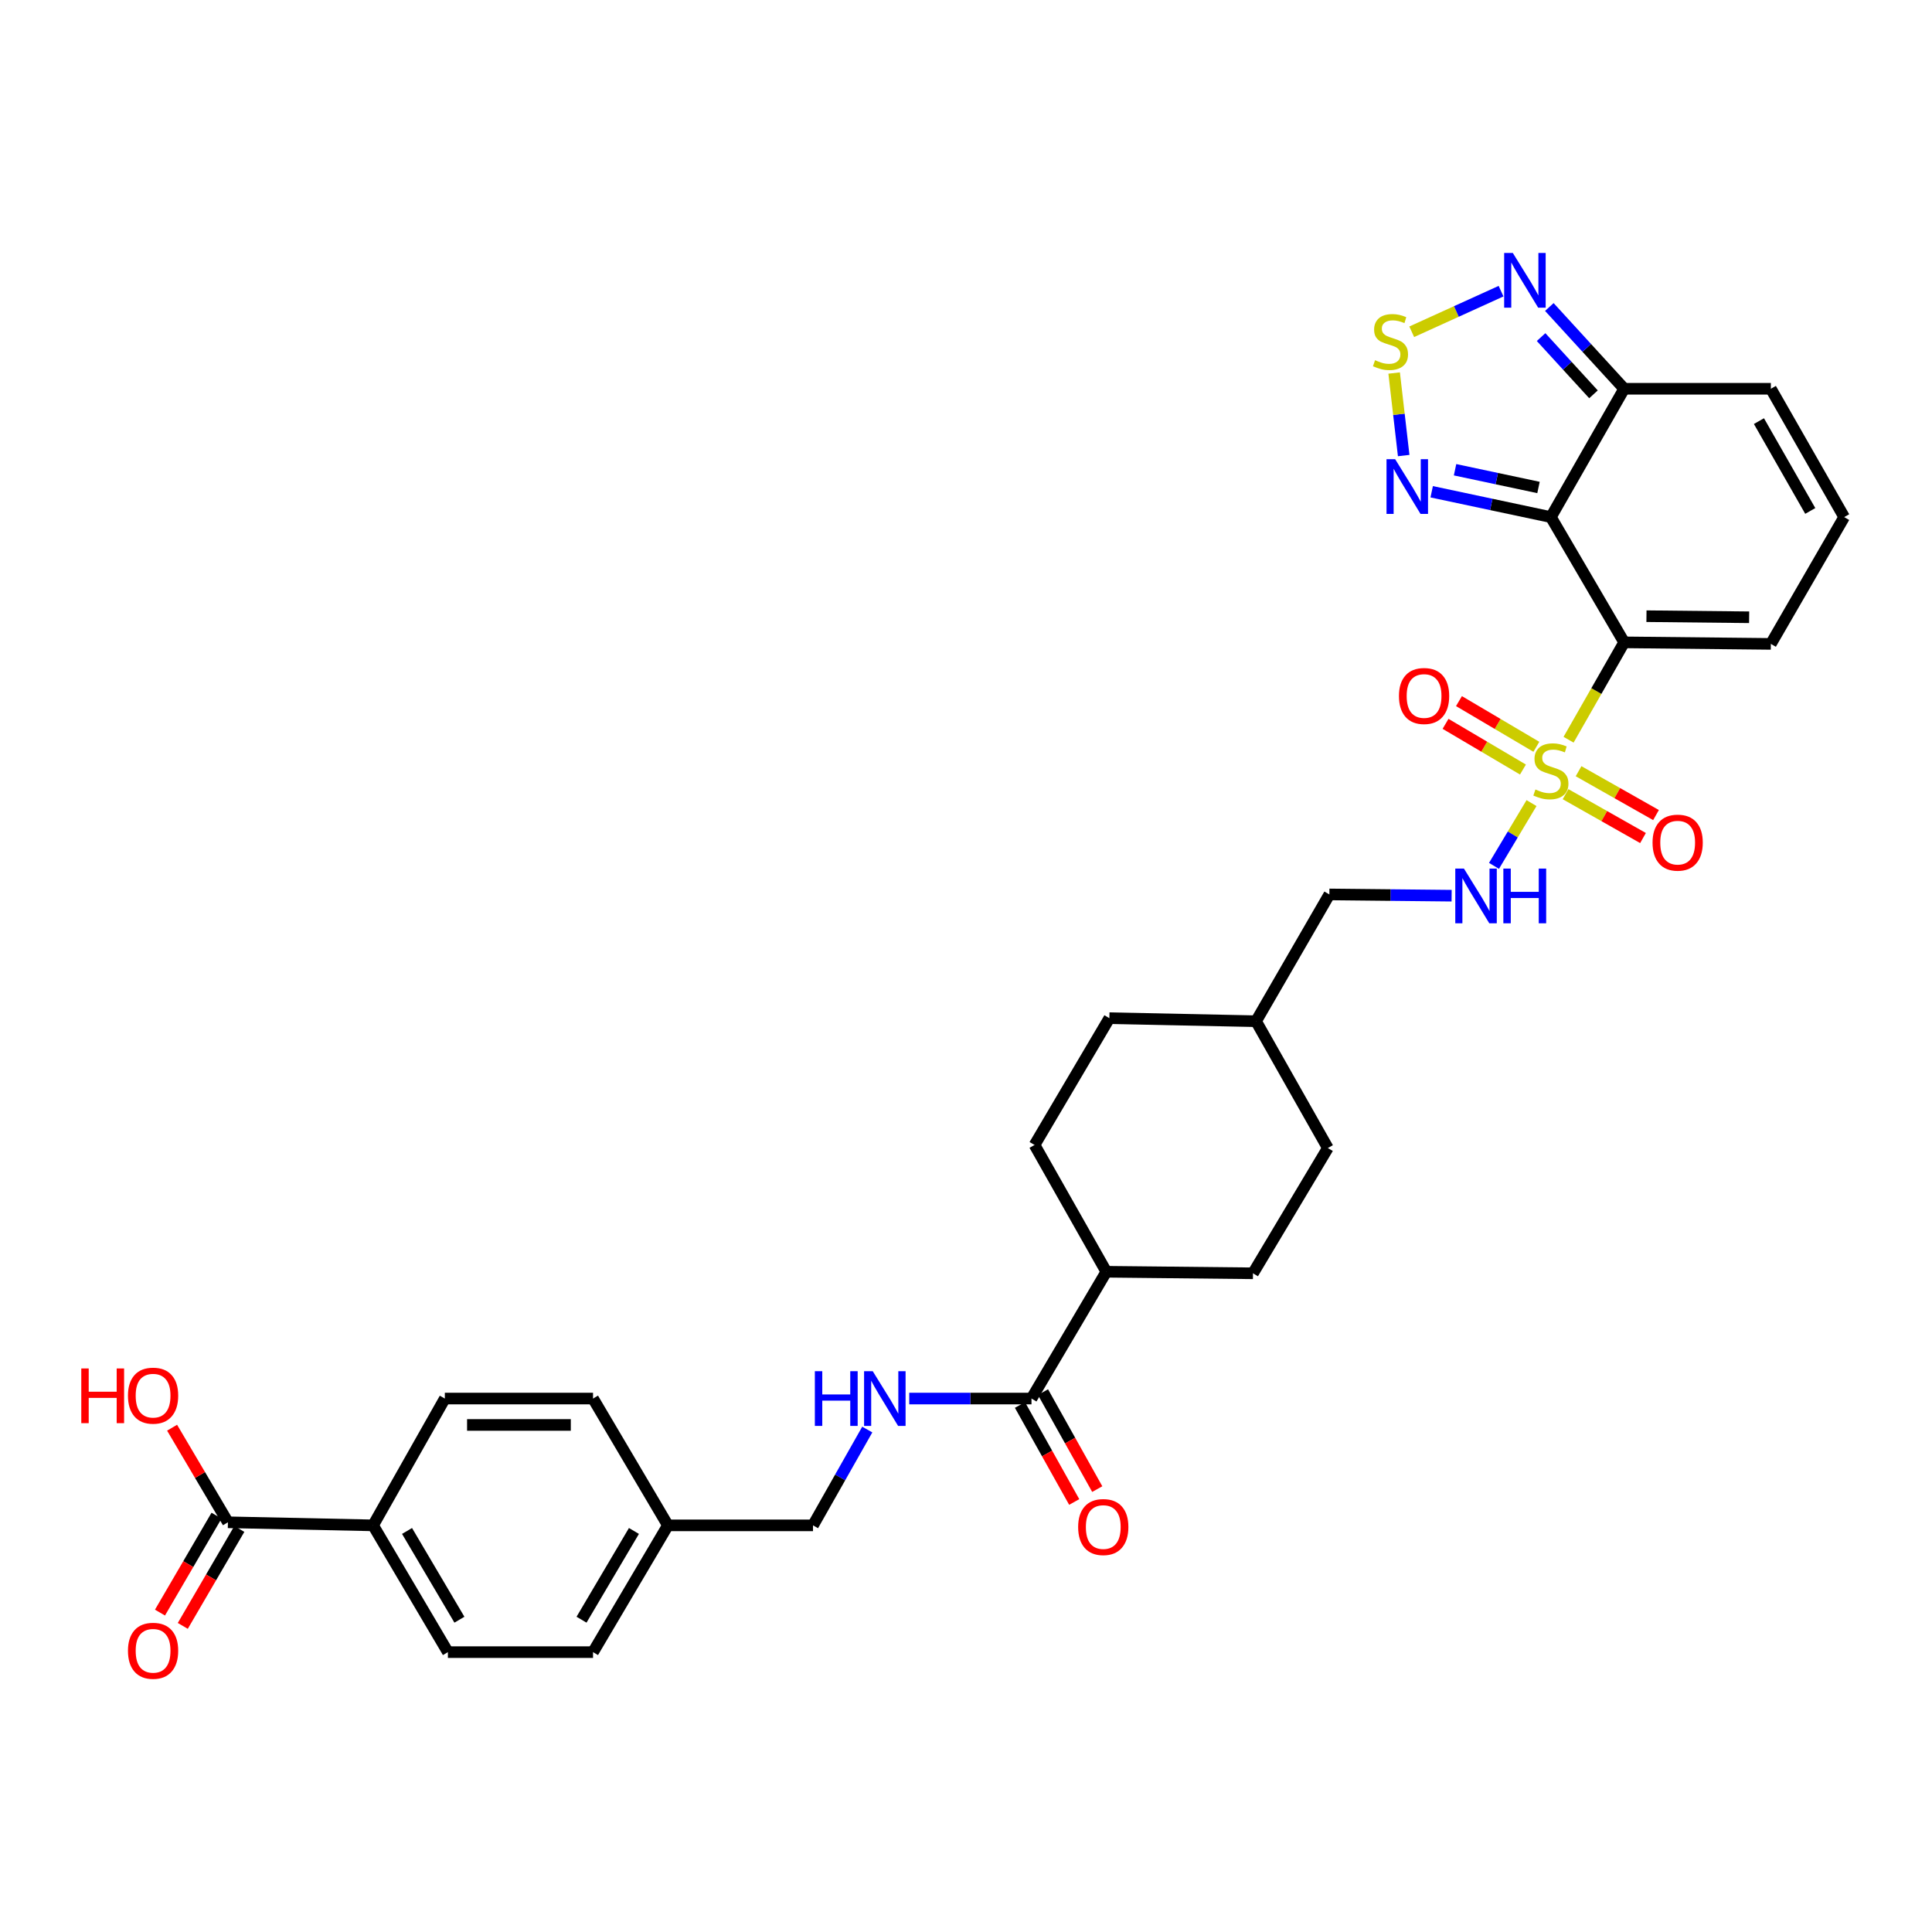 <?xml version='1.0' encoding='iso-8859-1'?>
<svg version='1.1' baseProfile='full'
              xmlns='http://www.w3.org/2000/svg'
                      xmlns:rdkit='http://www.rdkit.org/xml'
                      xmlns:xlink='http://www.w3.org/1999/xlink'
                  xml:space='preserve'
width='1000px' height='1000px' viewBox='0 0 1000 1000'>
<!-- END OF HEADER -->
<rect style='opacity:1.0;fill:#FFFFFF;stroke:none' width='1000' height='1000' x='0' y='0'> </rect>
<path class='bond-0' d='M 811.89,382.881 L 826.281,357.681' style='fill:none;fill-rule:evenodd;stroke:#CCCC00;stroke-width:6px;stroke-linecap:butt;stroke-linejoin:miter;stroke-opacity:1' />
<path class='bond-0' d='M 826.281,357.681 L 840.672,332.481' style='fill:none;fill-rule:evenodd;stroke:#000000;stroke-width:6px;stroke-linecap:butt;stroke-linejoin:miter;stroke-opacity:1' />
<path class='bond-6' d='M 792.713,415.681 L 783.002,431.929' style='fill:none;fill-rule:evenodd;stroke:#CCCC00;stroke-width:6px;stroke-linecap:butt;stroke-linejoin:miter;stroke-opacity:1' />
<path class='bond-6' d='M 783.002,431.929 L 773.292,448.177' style='fill:none;fill-rule:evenodd;stroke:#0000FF;stroke-width:6px;stroke-linecap:butt;stroke-linejoin:miter;stroke-opacity:1' />
<path class='bond-10' d='M 810.334,411.067 L 830.376,422.415' style='fill:none;fill-rule:evenodd;stroke:#CCCC00;stroke-width:6px;stroke-linecap:butt;stroke-linejoin:miter;stroke-opacity:1' />
<path class='bond-10' d='M 830.376,422.415 L 850.419,433.764' style='fill:none;fill-rule:evenodd;stroke:#FF0000;stroke-width:6px;stroke-linecap:butt;stroke-linejoin:miter;stroke-opacity:1' />
<path class='bond-10' d='M 817.066,399.178 L 837.108,410.526' style='fill:none;fill-rule:evenodd;stroke:#CCCC00;stroke-width:6px;stroke-linecap:butt;stroke-linejoin:miter;stroke-opacity:1' />
<path class='bond-10' d='M 837.108,410.526 L 857.151,421.875' style='fill:none;fill-rule:evenodd;stroke:#FF0000;stroke-width:6px;stroke-linecap:butt;stroke-linejoin:miter;stroke-opacity:1' />
<path class='bond-11' d='M 795.222,386.545 L 775.191,374.719' style='fill:none;fill-rule:evenodd;stroke:#CCCC00;stroke-width:6px;stroke-linecap:butt;stroke-linejoin:miter;stroke-opacity:1' />
<path class='bond-11' d='M 775.191,374.719 L 755.159,362.893' style='fill:none;fill-rule:evenodd;stroke:#FF0000;stroke-width:6px;stroke-linecap:butt;stroke-linejoin:miter;stroke-opacity:1' />
<path class='bond-11' d='M 788.276,398.311 L 768.244,386.484' style='fill:none;fill-rule:evenodd;stroke:#CCCC00;stroke-width:6px;stroke-linecap:butt;stroke-linejoin:miter;stroke-opacity:1' />
<path class='bond-11' d='M 768.244,386.484 L 748.213,374.658' style='fill:none;fill-rule:evenodd;stroke:#FF0000;stroke-width:6px;stroke-linecap:butt;stroke-linejoin:miter;stroke-opacity:1' />
<path class='bond-1' d='M 840.672,332.481 L 802.735,267.65' style='fill:none;fill-rule:evenodd;stroke:#000000;stroke-width:6px;stroke-linecap:butt;stroke-linejoin:miter;stroke-opacity:1' />
<path class='bond-9' d='M 840.672,332.481 L 916.593,333.278' style='fill:none;fill-rule:evenodd;stroke:#000000;stroke-width:6px;stroke-linecap:butt;stroke-linejoin:miter;stroke-opacity:1' />
<path class='bond-9' d='M 852.204,318.938 L 905.348,319.496' style='fill:none;fill-rule:evenodd;stroke:#000000;stroke-width:6px;stroke-linecap:butt;stroke-linejoin:miter;stroke-opacity:1' />
<path class='bond-2' d='M 802.735,267.65 L 771.888,261.092' style='fill:none;fill-rule:evenodd;stroke:#000000;stroke-width:6px;stroke-linecap:butt;stroke-linejoin:miter;stroke-opacity:1' />
<path class='bond-2' d='M 771.888,261.092 L 741.04,254.534' style='fill:none;fill-rule:evenodd;stroke:#0000FF;stroke-width:6px;stroke-linecap:butt;stroke-linejoin:miter;stroke-opacity:1' />
<path class='bond-2' d='M 796.322,252.319 L 774.729,247.728' style='fill:none;fill-rule:evenodd;stroke:#000000;stroke-width:6px;stroke-linecap:butt;stroke-linejoin:miter;stroke-opacity:1' />
<path class='bond-2' d='M 774.729,247.728 L 753.136,243.137' style='fill:none;fill-rule:evenodd;stroke:#0000FF;stroke-width:6px;stroke-linecap:butt;stroke-linejoin:miter;stroke-opacity:1' />
<path class='bond-4' d='M 802.735,267.65 L 840.672,201.225' style='fill:none;fill-rule:evenodd;stroke:#000000;stroke-width:6px;stroke-linecap:butt;stroke-linejoin:miter;stroke-opacity:1' />
<path class='bond-3' d='M 726.545,235.796 L 724.077,214.439' style='fill:none;fill-rule:evenodd;stroke:#0000FF;stroke-width:6px;stroke-linecap:butt;stroke-linejoin:miter;stroke-opacity:1' />
<path class='bond-3' d='M 724.077,214.439 L 721.609,193.082' style='fill:none;fill-rule:evenodd;stroke:#CCCC00;stroke-width:6px;stroke-linecap:butt;stroke-linejoin:miter;stroke-opacity:1' />
<path class='bond-33' d='M 730.708,171.72 L 753.825,161.213' style='fill:none;fill-rule:evenodd;stroke:#CCCC00;stroke-width:6px;stroke-linecap:butt;stroke-linejoin:miter;stroke-opacity:1' />
<path class='bond-33' d='M 753.825,161.213 L 776.943,150.706' style='fill:none;fill-rule:evenodd;stroke:#0000FF;stroke-width:6px;stroke-linecap:butt;stroke-linejoin:miter;stroke-opacity:1' />
<path class='bond-5' d='M 840.672,201.225 L 821.303,180.065' style='fill:none;fill-rule:evenodd;stroke:#000000;stroke-width:6px;stroke-linecap:butt;stroke-linejoin:miter;stroke-opacity:1' />
<path class='bond-5' d='M 821.303,180.065 L 801.934,158.905' style='fill:none;fill-rule:evenodd;stroke:#0000FF;stroke-width:6px;stroke-linecap:butt;stroke-linejoin:miter;stroke-opacity:1' />
<path class='bond-5' d='M 824.783,204.103 L 811.225,189.29' style='fill:none;fill-rule:evenodd;stroke:#000000;stroke-width:6px;stroke-linecap:butt;stroke-linejoin:miter;stroke-opacity:1' />
<path class='bond-5' d='M 811.225,189.29 L 797.667,174.478' style='fill:none;fill-rule:evenodd;stroke:#0000FF;stroke-width:6px;stroke-linecap:butt;stroke-linejoin:miter;stroke-opacity:1' />
<path class='bond-32' d='M 840.672,201.225 L 916.593,201.225' style='fill:none;fill-rule:evenodd;stroke:#000000;stroke-width:6px;stroke-linecap:butt;stroke-linejoin:miter;stroke-opacity:1' />
<path class='bond-24' d='M 751.355,463.607 L 719.717,463.281' style='fill:none;fill-rule:evenodd;stroke:#0000FF;stroke-width:6px;stroke-linecap:butt;stroke-linejoin:miter;stroke-opacity:1' />
<path class='bond-24' d='M 719.717,463.281 L 688.08,462.955' style='fill:none;fill-rule:evenodd;stroke:#000000;stroke-width:6px;stroke-linecap:butt;stroke-linejoin:miter;stroke-opacity:1' />
<path class='bond-7' d='M 533.893,723.887 L 572.635,658.26' style='fill:none;fill-rule:evenodd;stroke:#000000;stroke-width:6px;stroke-linecap:butt;stroke-linejoin:miter;stroke-opacity:1' />
<path class='bond-12' d='M 533.893,723.887 L 502.259,723.887' style='fill:none;fill-rule:evenodd;stroke:#000000;stroke-width:6px;stroke-linecap:butt;stroke-linejoin:miter;stroke-opacity:1' />
<path class='bond-12' d='M 502.259,723.887 L 470.625,723.887' style='fill:none;fill-rule:evenodd;stroke:#0000FF;stroke-width:6px;stroke-linecap:butt;stroke-linejoin:miter;stroke-opacity:1' />
<path class='bond-17' d='M 527.931,727.222 L 541.971,752.323' style='fill:none;fill-rule:evenodd;stroke:#000000;stroke-width:6px;stroke-linecap:butt;stroke-linejoin:miter;stroke-opacity:1' />
<path class='bond-17' d='M 541.971,752.323 L 556.012,777.424' style='fill:none;fill-rule:evenodd;stroke:#FF0000;stroke-width:6px;stroke-linecap:butt;stroke-linejoin:miter;stroke-opacity:1' />
<path class='bond-17' d='M 539.855,720.552 L 553.896,745.653' style='fill:none;fill-rule:evenodd;stroke:#000000;stroke-width:6px;stroke-linecap:butt;stroke-linejoin:miter;stroke-opacity:1' />
<path class='bond-17' d='M 553.896,745.653 L 567.936,770.754' style='fill:none;fill-rule:evenodd;stroke:#FF0000;stroke-width:6px;stroke-linecap:butt;stroke-linejoin:miter;stroke-opacity:1' />
<path class='bond-8' d='M 117.977,787.936 L 193.108,789.523' style='fill:none;fill-rule:evenodd;stroke:#000000;stroke-width:6px;stroke-linecap:butt;stroke-linejoin:miter;stroke-opacity:1' />
<path class='bond-18' d='M 112.076,784.495 L 97.441,809.586' style='fill:none;fill-rule:evenodd;stroke:#000000;stroke-width:6px;stroke-linecap:butt;stroke-linejoin:miter;stroke-opacity:1' />
<path class='bond-18' d='M 97.441,809.586 L 82.807,834.677' style='fill:none;fill-rule:evenodd;stroke:#FF0000;stroke-width:6px;stroke-linecap:butt;stroke-linejoin:miter;stroke-opacity:1' />
<path class='bond-18' d='M 123.878,791.378 L 109.244,816.469' style='fill:none;fill-rule:evenodd;stroke:#000000;stroke-width:6px;stroke-linecap:butt;stroke-linejoin:miter;stroke-opacity:1' />
<path class='bond-18' d='M 109.244,816.469 L 94.609,841.561' style='fill:none;fill-rule:evenodd;stroke:#FF0000;stroke-width:6px;stroke-linecap:butt;stroke-linejoin:miter;stroke-opacity:1' />
<path class='bond-25' d='M 117.977,787.936 L 103.525,763.455' style='fill:none;fill-rule:evenodd;stroke:#000000;stroke-width:6px;stroke-linecap:butt;stroke-linejoin:miter;stroke-opacity:1' />
<path class='bond-25' d='M 103.525,763.455 L 89.073,738.974' style='fill:none;fill-rule:evenodd;stroke:#FF0000;stroke-width:6px;stroke-linecap:butt;stroke-linejoin:miter;stroke-opacity:1' />
<path class='bond-13' d='M 916.593,333.278 L 954.545,267.65' style='fill:none;fill-rule:evenodd;stroke:#000000;stroke-width:6px;stroke-linecap:butt;stroke-linejoin:miter;stroke-opacity:1' />
<path class='bond-23' d='M 448.898,739.933 L 434.854,764.728' style='fill:none;fill-rule:evenodd;stroke:#0000FF;stroke-width:6px;stroke-linecap:butt;stroke-linejoin:miter;stroke-opacity:1' />
<path class='bond-23' d='M 434.854,764.728 L 420.809,789.523' style='fill:none;fill-rule:evenodd;stroke:#000000;stroke-width:6px;stroke-linecap:butt;stroke-linejoin:miter;stroke-opacity:1' />
<path class='bond-15' d='M 954.545,267.65 L 916.593,201.225' style='fill:none;fill-rule:evenodd;stroke:#000000;stroke-width:6px;stroke-linecap:butt;stroke-linejoin:miter;stroke-opacity:1' />
<path class='bond-15' d='M 936.989,264.465 L 910.423,217.967' style='fill:none;fill-rule:evenodd;stroke:#000000;stroke-width:6px;stroke-linecap:butt;stroke-linejoin:miter;stroke-opacity:1' />
<path class='bond-14' d='M 193.108,789.523 L 231.835,855.143' style='fill:none;fill-rule:evenodd;stroke:#000000;stroke-width:6px;stroke-linecap:butt;stroke-linejoin:miter;stroke-opacity:1' />
<path class='bond-14' d='M 210.684,792.421 L 237.793,838.356' style='fill:none;fill-rule:evenodd;stroke:#000000;stroke-width:6px;stroke-linecap:butt;stroke-linejoin:miter;stroke-opacity:1' />
<path class='bond-35' d='M 193.108,789.523 L 230.248,723.887' style='fill:none;fill-rule:evenodd;stroke:#000000;stroke-width:6px;stroke-linecap:butt;stroke-linejoin:miter;stroke-opacity:1' />
<path class='bond-16' d='M 572.635,658.26 L 535.479,592.632' style='fill:none;fill-rule:evenodd;stroke:#000000;stroke-width:6px;stroke-linecap:butt;stroke-linejoin:miter;stroke-opacity:1' />
<path class='bond-34' d='M 572.635,658.26 L 648.54,659.057' style='fill:none;fill-rule:evenodd;stroke:#000000;stroke-width:6px;stroke-linecap:butt;stroke-linejoin:miter;stroke-opacity:1' />
<path class='bond-19' d='M 231.835,855.143 L 306.951,855.143' style='fill:none;fill-rule:evenodd;stroke:#000000;stroke-width:6px;stroke-linecap:butt;stroke-linejoin:miter;stroke-opacity:1' />
<path class='bond-20' d='M 230.248,723.887 L 306.951,723.887' style='fill:none;fill-rule:evenodd;stroke:#000000;stroke-width:6px;stroke-linecap:butt;stroke-linejoin:miter;stroke-opacity:1' />
<path class='bond-20' d='M 241.754,737.55 L 295.446,737.55' style='fill:none;fill-rule:evenodd;stroke:#000000;stroke-width:6px;stroke-linecap:butt;stroke-linejoin:miter;stroke-opacity:1' />
<path class='bond-21' d='M 648.54,659.057 L 687.29,594.218' style='fill:none;fill-rule:evenodd;stroke:#000000;stroke-width:6px;stroke-linecap:butt;stroke-linejoin:miter;stroke-opacity:1' />
<path class='bond-22' d='M 535.479,592.632 L 574.206,527.004' style='fill:none;fill-rule:evenodd;stroke:#000000;stroke-width:6px;stroke-linecap:butt;stroke-linejoin:miter;stroke-opacity:1' />
<path class='bond-26' d='M 420.809,789.523 L 345.701,789.523' style='fill:none;fill-rule:evenodd;stroke:#000000;stroke-width:6px;stroke-linecap:butt;stroke-linejoin:miter;stroke-opacity:1' />
<path class='bond-31' d='M 688.08,462.955 L 650.127,528.583' style='fill:none;fill-rule:evenodd;stroke:#000000;stroke-width:6px;stroke-linecap:butt;stroke-linejoin:miter;stroke-opacity:1' />
<path class='bond-27' d='M 345.701,789.523 L 306.951,723.887' style='fill:none;fill-rule:evenodd;stroke:#000000;stroke-width:6px;stroke-linecap:butt;stroke-linejoin:miter;stroke-opacity:1' />
<path class='bond-28' d='M 345.701,789.523 L 306.951,855.143' style='fill:none;fill-rule:evenodd;stroke:#000000;stroke-width:6px;stroke-linecap:butt;stroke-linejoin:miter;stroke-opacity:1' />
<path class='bond-28' d='M 328.123,792.418 L 300.999,838.353' style='fill:none;fill-rule:evenodd;stroke:#000000;stroke-width:6px;stroke-linecap:butt;stroke-linejoin:miter;stroke-opacity:1' />
<path class='bond-29' d='M 687.29,594.218 L 650.127,528.583' style='fill:none;fill-rule:evenodd;stroke:#000000;stroke-width:6px;stroke-linecap:butt;stroke-linejoin:miter;stroke-opacity:1' />
<path class='bond-30' d='M 574.206,527.004 L 650.127,528.583' style='fill:none;fill-rule:evenodd;stroke:#000000;stroke-width:6px;stroke-linecap:butt;stroke-linejoin:miter;stroke-opacity:1' />
<path  class='atom-0' d='M 794.735 408.634
Q 795.055 408.754, 796.375 409.314
Q 797.695 409.874, 799.135 410.234
Q 800.615 410.554, 802.055 410.554
Q 804.735 410.554, 806.295 409.274
Q 807.855 407.954, 807.855 405.674
Q 807.855 404.114, 807.055 403.154
Q 806.295 402.194, 805.095 401.674
Q 803.895 401.154, 801.895 400.554
Q 799.375 399.794, 797.855 399.074
Q 796.375 398.354, 795.295 396.834
Q 794.255 395.314, 794.255 392.754
Q 794.255 389.194, 796.655 386.994
Q 799.095 384.794, 803.895 384.794
Q 807.175 384.794, 810.895 386.354
L 809.975 389.434
Q 806.575 388.034, 804.015 388.034
Q 801.255 388.034, 799.735 389.194
Q 798.215 390.314, 798.255 392.274
Q 798.255 393.794, 799.015 394.714
Q 799.815 395.634, 800.935 396.154
Q 802.095 396.674, 804.015 397.274
Q 806.575 398.074, 808.095 398.874
Q 809.615 399.674, 810.695 401.314
Q 811.815 402.914, 811.815 405.674
Q 811.815 409.594, 809.175 411.714
Q 806.575 413.794, 802.215 413.794
Q 799.695 413.794, 797.775 413.234
Q 795.895 412.714, 793.655 411.794
L 794.735 408.634
' fill='#CCCC00'/>
<path  class='atom-3' d='M 722.14 237.687
L 731.42 252.687
Q 732.34 254.167, 733.82 256.847
Q 735.3 259.527, 735.38 259.687
L 735.38 237.687
L 739.14 237.687
L 739.14 266.007
L 735.26 266.007
L 725.3 249.607
Q 724.14 247.687, 722.9 245.487
Q 721.7 243.287, 721.34 242.607
L 721.34 266.007
L 717.66 266.007
L 717.66 237.687
L 722.14 237.687
' fill='#0000FF'/>
<path  class='atom-4' d='M 711.717 186.436
Q 712.037 186.556, 713.357 187.116
Q 714.677 187.676, 716.117 188.036
Q 717.597 188.356, 719.037 188.356
Q 721.717 188.356, 723.277 187.076
Q 724.837 185.756, 724.837 183.476
Q 724.837 181.916, 724.037 180.956
Q 723.277 179.996, 722.077 179.476
Q 720.877 178.956, 718.877 178.356
Q 716.357 177.596, 714.837 176.876
Q 713.357 176.156, 712.277 174.636
Q 711.237 173.116, 711.237 170.556
Q 711.237 166.996, 713.637 164.796
Q 716.077 162.596, 720.877 162.596
Q 724.157 162.596, 727.877 164.156
L 726.957 167.236
Q 723.557 165.836, 720.997 165.836
Q 718.237 165.836, 716.717 166.996
Q 715.197 168.116, 715.237 170.076
Q 715.237 171.596, 715.997 172.516
Q 716.797 173.436, 717.917 173.956
Q 719.077 174.476, 720.997 175.076
Q 723.557 175.876, 725.077 176.676
Q 726.597 177.476, 727.677 179.116
Q 728.797 180.716, 728.797 183.476
Q 728.797 187.396, 726.157 189.516
Q 723.557 191.596, 719.197 191.596
Q 716.677 191.596, 714.757 191.036
Q 712.877 190.516, 710.637 189.596
L 711.717 186.436
' fill='#CCCC00'/>
<path  class='atom-6' d='M 783.032 130.933
L 792.312 145.933
Q 793.232 147.413, 794.712 150.093
Q 796.192 152.773, 796.272 152.933
L 796.272 130.933
L 800.032 130.933
L 800.032 159.253
L 796.152 159.253
L 786.192 142.853
Q 785.032 140.933, 783.792 138.733
Q 782.592 136.533, 782.232 135.853
L 782.232 159.253
L 778.552 159.253
L 778.552 130.933
L 783.032 130.933
' fill='#0000FF'/>
<path  class='atom-7' d='M 757.733 449.577
L 767.013 464.577
Q 767.933 466.057, 769.413 468.737
Q 770.893 471.417, 770.973 471.577
L 770.973 449.577
L 774.733 449.577
L 774.733 477.897
L 770.853 477.897
L 760.893 461.497
Q 759.733 459.577, 758.493 457.377
Q 757.293 455.177, 756.933 454.497
L 756.933 477.897
L 753.253 477.897
L 753.253 449.577
L 757.733 449.577
' fill='#0000FF'/>
<path  class='atom-7' d='M 778.133 449.577
L 781.973 449.577
L 781.973 461.617
L 796.453 461.617
L 796.453 449.577
L 800.293 449.577
L 800.293 477.897
L 796.453 477.897
L 796.453 464.817
L 781.973 464.817
L 781.973 477.897
L 778.133 477.897
L 778.133 449.577
' fill='#0000FF'/>
<path  class='atom-11' d='M 855.355 436.149
Q 855.355 429.349, 858.715 425.549
Q 862.075 421.749, 868.355 421.749
Q 874.635 421.749, 877.995 425.549
Q 881.355 429.349, 881.355 436.149
Q 881.355 443.029, 877.955 446.949
Q 874.555 450.829, 868.355 450.829
Q 862.115 450.829, 858.715 446.949
Q 855.355 443.069, 855.355 436.149
M 868.355 447.629
Q 872.675 447.629, 874.995 444.749
Q 877.355 441.829, 877.355 436.149
Q 877.355 430.589, 874.995 427.789
Q 872.675 424.949, 868.355 424.949
Q 864.035 424.949, 861.675 427.749
Q 859.355 430.549, 859.355 436.149
Q 859.355 441.869, 861.675 444.749
Q 864.035 447.629, 868.355 447.629
' fill='#FF0000'/>
<path  class='atom-12' d='M 724.099 360.244
Q 724.099 353.444, 727.459 349.644
Q 730.819 345.844, 737.099 345.844
Q 743.379 345.844, 746.739 349.644
Q 750.099 353.444, 750.099 360.244
Q 750.099 367.124, 746.699 371.044
Q 743.299 374.924, 737.099 374.924
Q 730.859 374.924, 727.459 371.044
Q 724.099 367.164, 724.099 360.244
M 737.099 371.724
Q 741.419 371.724, 743.739 368.844
Q 746.099 365.924, 746.099 360.244
Q 746.099 354.684, 743.739 351.884
Q 741.419 349.044, 737.099 349.044
Q 732.779 349.044, 730.419 351.844
Q 728.099 354.644, 728.099 360.244
Q 728.099 365.964, 730.419 368.844
Q 732.779 371.724, 737.099 371.724
' fill='#FF0000'/>
<path  class='atom-13' d='M 421.767 709.727
L 425.607 709.727
L 425.607 721.767
L 440.087 721.767
L 440.087 709.727
L 443.927 709.727
L 443.927 738.047
L 440.087 738.047
L 440.087 724.967
L 425.607 724.967
L 425.607 738.047
L 421.767 738.047
L 421.767 709.727
' fill='#0000FF'/>
<path  class='atom-13' d='M 451.727 709.727
L 461.007 724.727
Q 461.927 726.207, 463.407 728.887
Q 464.887 731.567, 464.967 731.727
L 464.967 709.727
L 468.727 709.727
L 468.727 738.047
L 464.847 738.047
L 454.887 721.647
Q 453.727 719.727, 452.487 717.527
Q 451.287 715.327, 450.927 714.647
L 450.927 738.047
L 447.247 738.047
L 447.247 709.727
L 451.727 709.727
' fill='#0000FF'/>
<path  class='atom-18' d='M 558.049 790.392
Q 558.049 783.592, 561.409 779.792
Q 564.769 775.992, 571.049 775.992
Q 577.329 775.992, 580.689 779.792
Q 584.049 783.592, 584.049 790.392
Q 584.049 797.272, 580.649 801.192
Q 577.249 805.072, 571.049 805.072
Q 564.809 805.072, 561.409 801.192
Q 558.049 797.312, 558.049 790.392
M 571.049 801.872
Q 575.369 801.872, 577.689 798.992
Q 580.049 796.072, 580.049 790.392
Q 580.049 784.832, 577.689 782.032
Q 575.369 779.192, 571.049 779.192
Q 566.729 779.192, 564.369 781.992
Q 562.049 784.792, 562.049 790.392
Q 562.049 796.112, 564.369 798.992
Q 566.729 801.872, 571.049 801.872
' fill='#FF0000'/>
<path  class='atom-19' d='M 66.235 854.441
Q 66.235 847.641, 69.595 843.841
Q 72.955 840.041, 79.235 840.041
Q 85.515 840.041, 88.875 843.841
Q 92.235 847.641, 92.235 854.441
Q 92.235 861.321, 88.835 865.241
Q 85.435 869.121, 79.235 869.121
Q 72.995 869.121, 69.595 865.241
Q 66.235 861.361, 66.235 854.441
M 79.235 865.921
Q 83.555 865.921, 85.875 863.041
Q 88.235 860.121, 88.235 854.441
Q 88.235 848.881, 85.875 846.081
Q 83.555 843.241, 79.235 843.241
Q 74.915 843.241, 72.555 846.041
Q 70.235 848.841, 70.235 854.441
Q 70.235 860.161, 72.555 863.041
Q 74.915 865.921, 79.235 865.921
' fill='#FF0000'/>
<path  class='atom-26' d='M 42.075 708.308
L 45.915 708.308
L 45.915 720.348
L 60.395 720.348
L 60.395 708.308
L 64.235 708.308
L 64.235 736.628
L 60.395 736.628
L 60.395 723.548
L 45.915 723.548
L 45.915 736.628
L 42.075 736.628
L 42.075 708.308
' fill='#FF0000'/>
<path  class='atom-26' d='M 66.235 722.388
Q 66.235 715.588, 69.595 711.788
Q 72.955 707.988, 79.235 707.988
Q 85.515 707.988, 88.875 711.788
Q 92.235 715.588, 92.235 722.388
Q 92.235 729.268, 88.835 733.188
Q 85.435 737.068, 79.235 737.068
Q 72.995 737.068, 69.595 733.188
Q 66.235 729.308, 66.235 722.388
M 79.235 733.868
Q 83.555 733.868, 85.875 730.988
Q 88.235 728.068, 88.235 722.388
Q 88.235 716.828, 85.875 714.028
Q 83.555 711.188, 79.235 711.188
Q 74.915 711.188, 72.555 713.988
Q 70.235 716.788, 70.235 722.388
Q 70.235 728.108, 72.555 730.988
Q 74.915 733.868, 79.235 733.868
' fill='#FF0000'/>
</svg>
